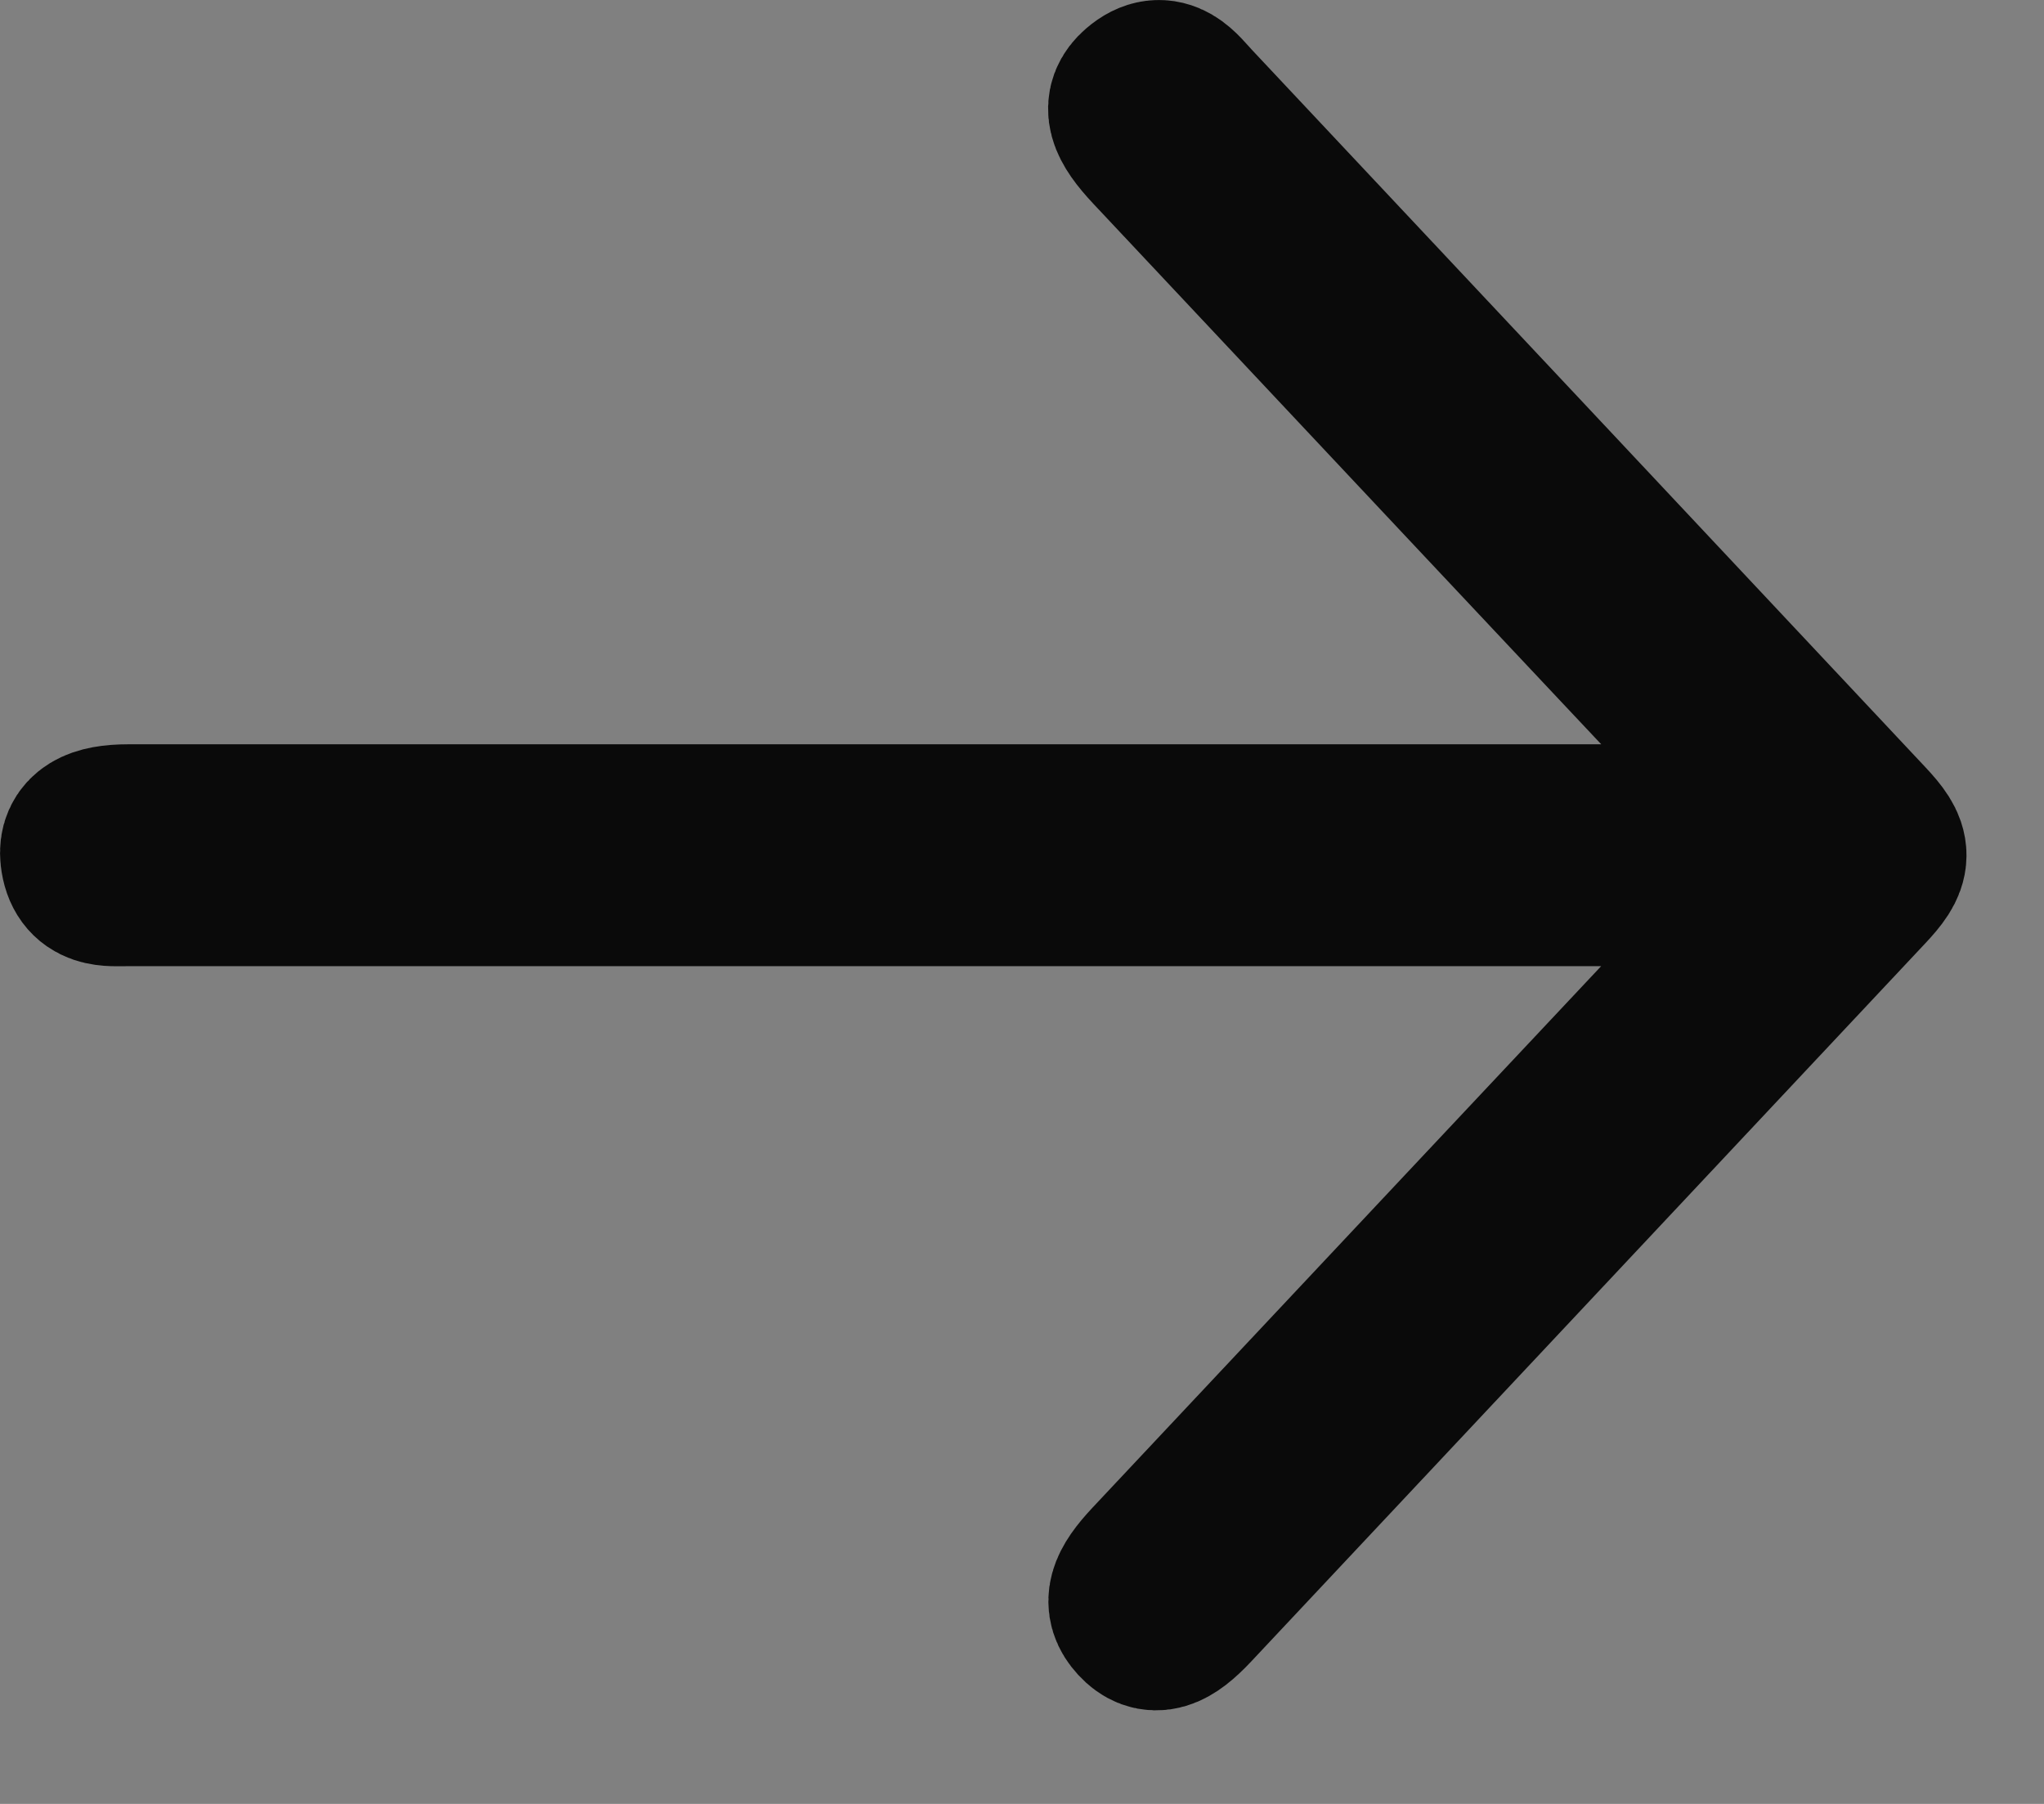 <svg width="17" height="15" viewBox="0 0 17 15" fill="none" xmlns="http://www.w3.org/2000/svg">
<rect x="0" y="0" width="17" height="15" fill="#808080" stroke="none"/>
<path d="M14.893 7.323C14.819 7.323 14.746 7.323 14.672 7.323C10.136 7.323 5.599 7.323 1.062 7.323C0.91 7.323 0.739 7.349 0.713 7.119C0.696 6.966 0.809 6.9 1.067 6.9C5.591 6.9 10.116 6.9 14.64 6.9C14.726 6.9 14.811 6.9 14.897 6.9C14.918 6.868 14.94 6.836 14.961 6.803C14.894 6.765 14.814 6.742 14.763 6.687C13.044 4.863 11.329 3.036 9.613 1.209C9.411 0.994 9.377 0.879 9.498 0.775C9.678 0.619 9.784 0.784 9.893 0.9C11.761 2.888 13.628 4.877 15.495 6.866C15.695 7.079 15.695 7.145 15.49 7.362C13.623 9.351 11.755 11.34 9.888 13.329C9.7 13.529 9.596 13.559 9.49 13.445C9.386 13.332 9.414 13.227 9.605 13.023C11.321 11.197 13.036 9.369 14.753 7.544C14.806 7.487 14.877 7.45 14.939 7.404C14.924 7.377 14.909 7.35 14.893 7.323Z" fill="white" stroke="#0A0A0A" stroke-width="1.422"/>
</svg>
